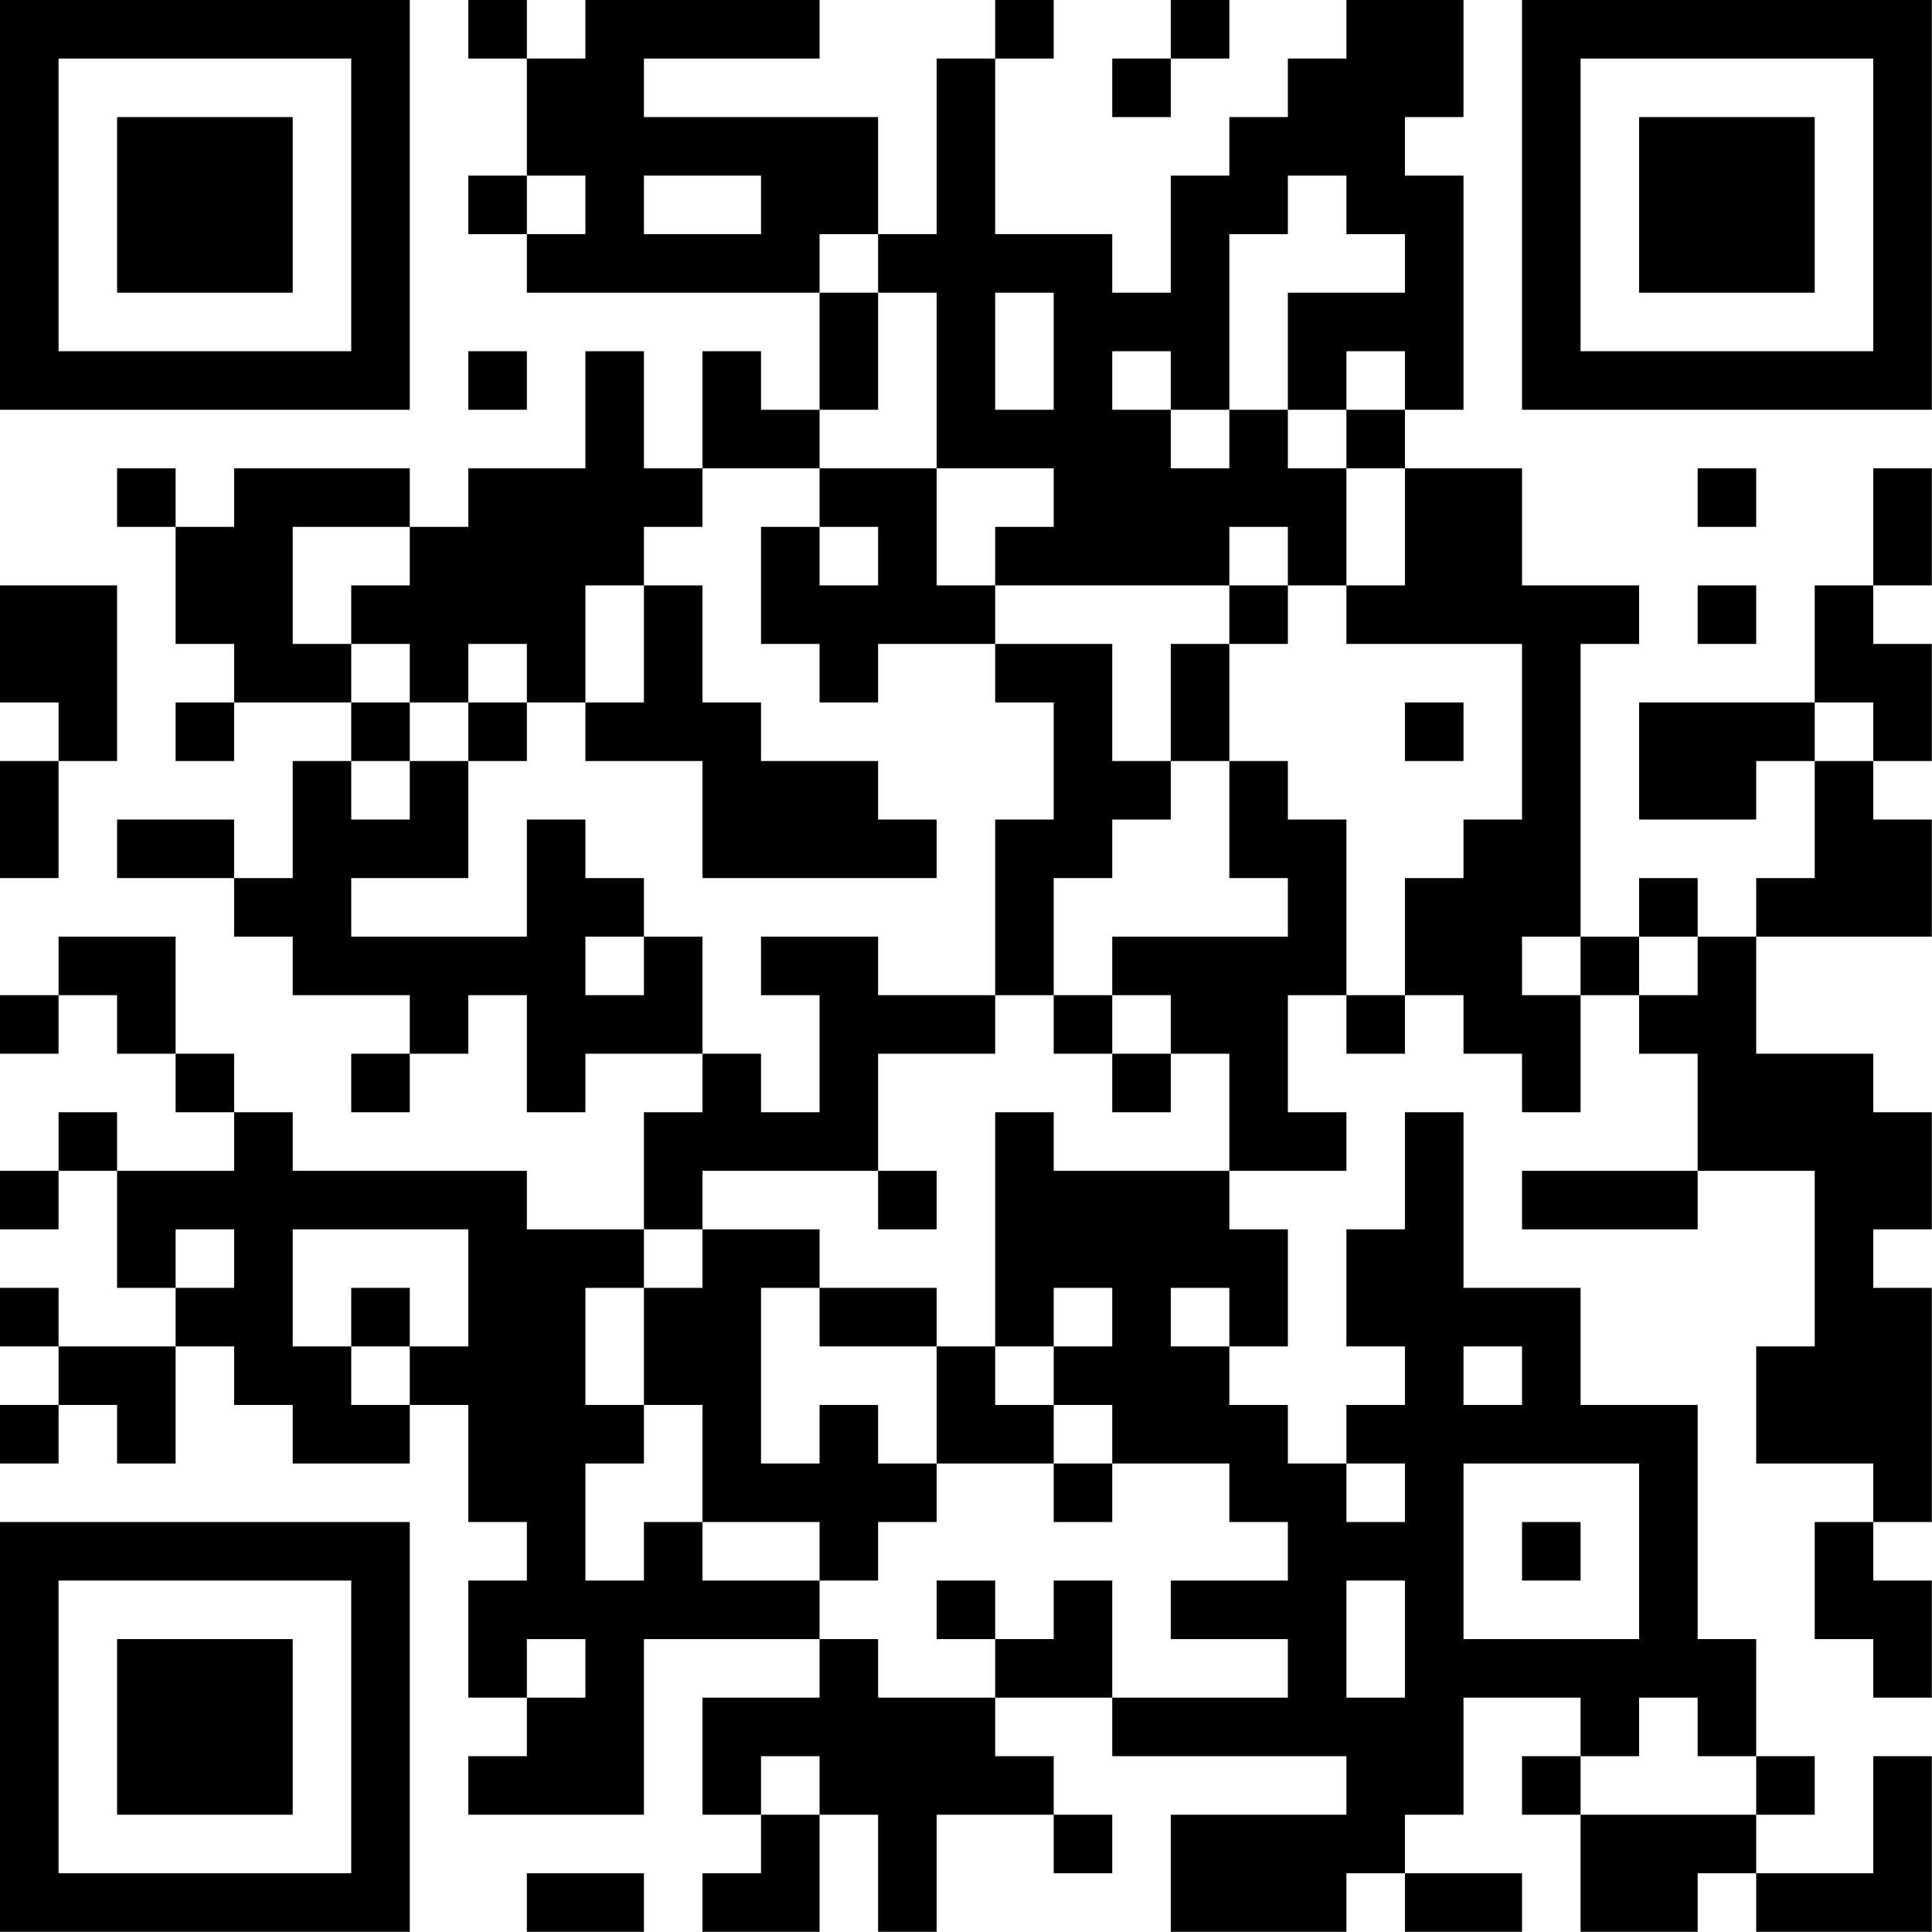 <?xml version="1.0" encoding="UTF-8"?>
<svg xmlns="http://www.w3.org/2000/svg" version="1.1" width="100" height="100" viewBox="0 0 100 100"><rect x="0" y="0" width="100" height="100" fill="#ffffff"/><g transform="scale(3.03)"><g transform="translate(0,0)"><path fill-rule="evenodd" d="M8 0L8 1L9 1L9 3L8 3L8 4L9 4L9 5L14 5L14 7L13 7L13 6L12 6L12 8L11 8L11 6L10 6L10 8L8 8L8 9L7 9L7 8L4 8L4 9L3 9L3 8L2 8L2 9L3 9L3 11L4 11L4 12L3 12L3 13L4 13L4 12L6 12L6 13L5 13L5 15L4 15L4 14L2 14L2 15L4 15L4 16L5 16L5 17L7 17L7 18L6 18L6 19L7 19L7 18L8 18L8 17L9 17L9 19L10 19L10 18L12 18L12 19L11 19L11 21L9 21L9 20L5 20L5 19L4 19L4 18L3 18L3 16L1 16L1 17L0 17L0 18L1 18L1 17L2 17L2 18L3 18L3 19L4 19L4 20L2 20L2 19L1 19L1 20L0 20L0 21L1 21L1 20L2 20L2 22L3 22L3 23L1 23L1 22L0 22L0 23L1 23L1 24L0 24L0 25L1 25L1 24L2 24L2 25L3 25L3 23L4 23L4 24L5 24L5 25L7 25L7 24L8 24L8 26L9 26L9 27L8 27L8 29L9 29L9 30L8 30L8 31L11 31L11 28L14 28L14 29L12 29L12 31L13 31L13 32L12 32L12 33L14 33L14 31L15 31L15 33L16 33L16 31L18 31L18 32L19 32L19 31L18 31L18 30L17 30L17 29L19 29L19 30L23 30L23 31L20 31L20 33L23 33L23 32L24 32L24 33L26 33L26 32L24 32L24 31L25 31L25 29L27 29L27 30L26 30L26 31L27 31L27 33L29 33L29 32L30 32L30 33L33 33L33 30L32 30L32 32L30 32L30 31L31 31L31 30L30 30L30 28L29 28L29 24L27 24L27 22L25 22L25 19L24 19L24 21L23 21L23 23L24 23L24 24L23 24L23 25L22 25L22 24L21 24L21 23L22 23L22 21L21 21L21 20L23 20L23 19L22 19L22 17L23 17L23 18L24 18L24 17L25 17L25 18L26 18L26 19L27 19L27 17L28 17L28 18L29 18L29 20L26 20L26 21L29 21L29 20L31 20L31 23L30 23L30 25L32 25L32 26L31 26L31 28L32 28L32 29L33 29L33 27L32 27L32 26L33 26L33 22L32 22L32 21L33 21L33 19L32 19L32 18L30 18L30 16L33 16L33 14L32 14L32 13L33 13L33 11L32 11L32 10L33 10L33 8L32 8L32 10L31 10L31 12L28 12L28 14L30 14L30 13L31 13L31 15L30 15L30 16L29 16L29 15L28 15L28 16L27 16L27 11L28 11L28 10L26 10L26 8L24 8L24 7L25 7L25 3L24 3L24 2L25 2L25 0L23 0L23 1L22 1L22 2L21 2L21 3L20 3L20 5L19 5L19 4L17 4L17 1L18 1L18 0L17 0L17 1L16 1L16 4L15 4L15 2L11 2L11 1L14 1L14 0L10 0L10 1L9 1L9 0ZM20 0L20 1L19 1L19 2L20 2L20 1L21 1L21 0ZM9 3L9 4L10 4L10 3ZM11 3L11 4L13 4L13 3ZM22 3L22 4L21 4L21 7L20 7L20 6L19 6L19 7L20 7L20 8L21 8L21 7L22 7L22 8L23 8L23 10L22 10L22 9L21 9L21 10L17 10L17 9L18 9L18 8L16 8L16 5L15 5L15 4L14 4L14 5L15 5L15 7L14 7L14 8L12 8L12 9L11 9L11 10L10 10L10 12L9 12L9 11L8 11L8 12L7 12L7 11L6 11L6 10L7 10L7 9L5 9L5 11L6 11L6 12L7 12L7 13L6 13L6 14L7 14L7 13L8 13L8 15L6 15L6 16L9 16L9 14L10 14L10 15L11 15L11 16L10 16L10 17L11 17L11 16L12 16L12 18L13 18L13 19L14 19L14 17L13 17L13 16L15 16L15 17L17 17L17 18L15 18L15 20L12 20L12 21L11 21L11 22L10 22L10 24L11 24L11 25L10 25L10 27L11 27L11 26L12 26L12 27L14 27L14 28L15 28L15 29L17 29L17 28L18 28L18 27L19 27L19 29L22 29L22 28L20 28L20 27L22 27L22 26L21 26L21 25L19 25L19 24L18 24L18 23L19 23L19 22L18 22L18 23L17 23L17 19L18 19L18 20L21 20L21 18L20 18L20 17L19 17L19 16L22 16L22 15L21 15L21 13L22 13L22 14L23 14L23 17L24 17L24 15L25 15L25 14L26 14L26 11L23 11L23 10L24 10L24 8L23 8L23 7L24 7L24 6L23 6L23 7L22 7L22 5L24 5L24 4L23 4L23 3ZM17 5L17 7L18 7L18 5ZM8 6L8 7L9 7L9 6ZM14 8L14 9L13 9L13 11L14 11L14 12L15 12L15 11L17 11L17 12L18 12L18 14L17 14L17 17L18 17L18 18L19 18L19 19L20 19L20 18L19 18L19 17L18 17L18 15L19 15L19 14L20 14L20 13L21 13L21 11L22 11L22 10L21 10L21 11L20 11L20 13L19 13L19 11L17 11L17 10L16 10L16 8ZM29 8L29 9L30 9L30 8ZM14 9L14 10L15 10L15 9ZM0 10L0 12L1 12L1 13L0 13L0 15L1 15L1 13L2 13L2 10ZM11 10L11 12L10 12L10 13L12 13L12 15L16 15L16 14L15 14L15 13L13 13L13 12L12 12L12 10ZM29 10L29 11L30 11L30 10ZM8 12L8 13L9 13L9 12ZM24 12L24 13L25 13L25 12ZM31 12L31 13L32 13L32 12ZM26 16L26 17L27 17L27 16ZM28 16L28 17L29 17L29 16ZM15 20L15 21L16 21L16 20ZM3 21L3 22L4 22L4 21ZM5 21L5 23L6 23L6 24L7 24L7 23L8 23L8 21ZM12 21L12 22L11 22L11 24L12 24L12 26L14 26L14 27L15 27L15 26L16 26L16 25L18 25L18 26L19 26L19 25L18 25L18 24L17 24L17 23L16 23L16 22L14 22L14 21ZM6 22L6 23L7 23L7 22ZM13 22L13 25L14 25L14 24L15 24L15 25L16 25L16 23L14 23L14 22ZM20 22L20 23L21 23L21 22ZM25 23L25 24L26 24L26 23ZM23 25L23 26L24 26L24 25ZM25 25L25 28L28 28L28 25ZM26 26L26 27L27 27L27 26ZM16 27L16 28L17 28L17 27ZM23 27L23 29L24 29L24 27ZM9 28L9 29L10 29L10 28ZM28 29L28 30L27 30L27 31L30 31L30 30L29 30L29 29ZM13 30L13 31L14 31L14 30ZM9 32L9 33L11 33L11 32ZM0 0L0 7L7 7L7 0ZM1 1L1 6L6 6L6 1ZM2 2L2 5L5 5L5 2ZM26 0L26 7L33 7L33 0ZM27 1L27 6L32 6L32 1ZM28 2L28 5L31 5L31 2ZM0 26L0 33L7 33L7 26ZM1 27L1 32L6 32L6 27ZM2 28L2 31L5 31L5 28Z" fill="#000000"/></g></g></svg>
